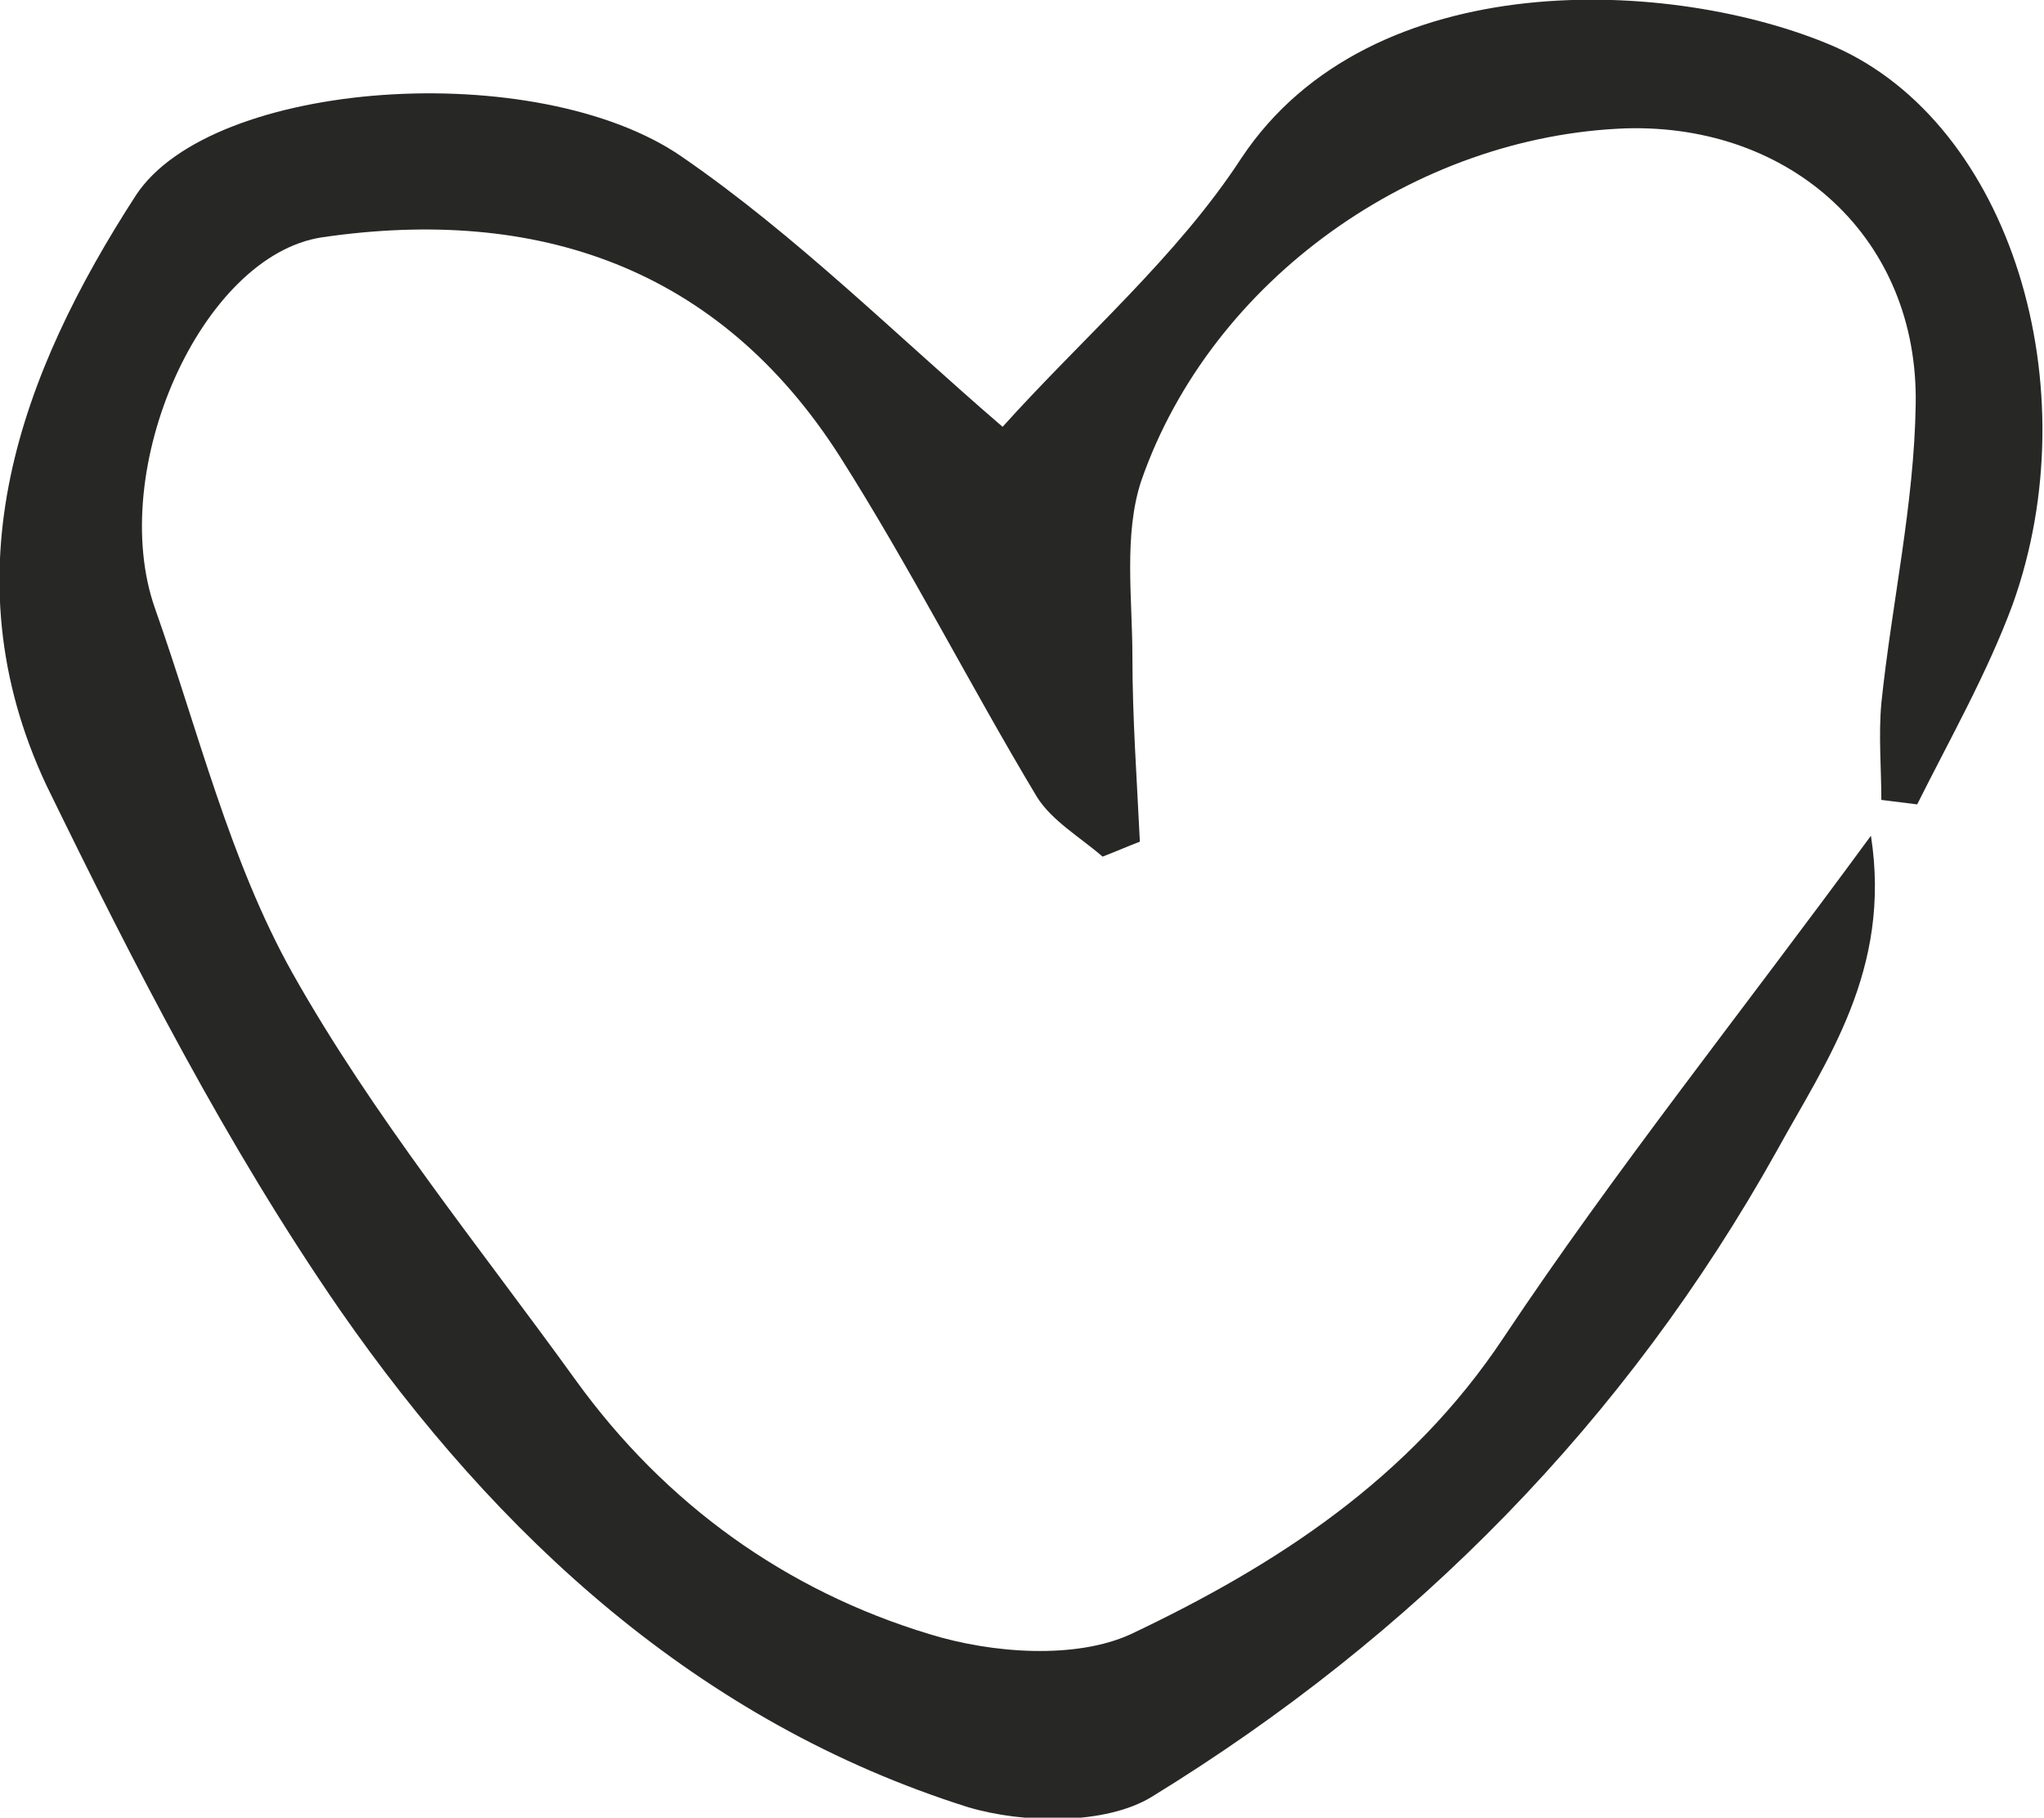 <?xml version="1.0" encoding="UTF-8"?>
<svg id="Layer_1" data-name="Layer 1" xmlns="http://www.w3.org/2000/svg" viewBox="0 0 13.7 12.18">
  <defs>
    <style>
      .cls-1 {
        fill: #272726;
        stroke-width: 0px;
      }
    </style>
  </defs>
  <path class="cls-1" d="m12.61,5.37c0-.22-.02-.44,0-.66.07-.67.22-1.33.23-2,.02-1.11-.83-1.88-1.94-1.85-1.41.05-2.78,1.01-3.25,2.36-.12.36-.06.79-.06,1.18,0,.41.03.82.05,1.24-.08.03-.17.07-.25.1-.15-.13-.34-.24-.44-.4-.45-.75-.85-1.54-1.32-2.28-.81-1.27-2.03-1.68-3.47-1.47-.81.12-1.45,1.56-1.12,2.49.29.82.5,1.69.92,2.44.54.96,1.25,1.83,1.9,2.73.6.83,1.41,1.41,2.37,1.7.42.13.98.17,1.35,0,.97-.46,1.87-1.04,2.5-1.99.74-1.11,1.58-2.16,2.46-3.36.14.9-.3,1.51-.63,2.11-1.01,1.81-2.43,3.25-4.19,4.33-.31.19-.86.18-1.23.07-1.81-.57-3.16-1.82-4.21-3.33-.76-1.1-1.38-2.31-1.97-3.52C-.36,3.83.14,2.5.91,1.31c.51-.78,2.69-.93,3.66-.26.77.53,1.44,1.2,2.15,1.81.54-.6,1.17-1.14,1.6-1.8.87-1.31,2.9-1.21,3.97-.75,1.19.52,1.72,2.29,1.2,3.74-.17.46-.42.9-.64,1.34-.08-.01-.16-.02-.24-.03"/>
</svg>